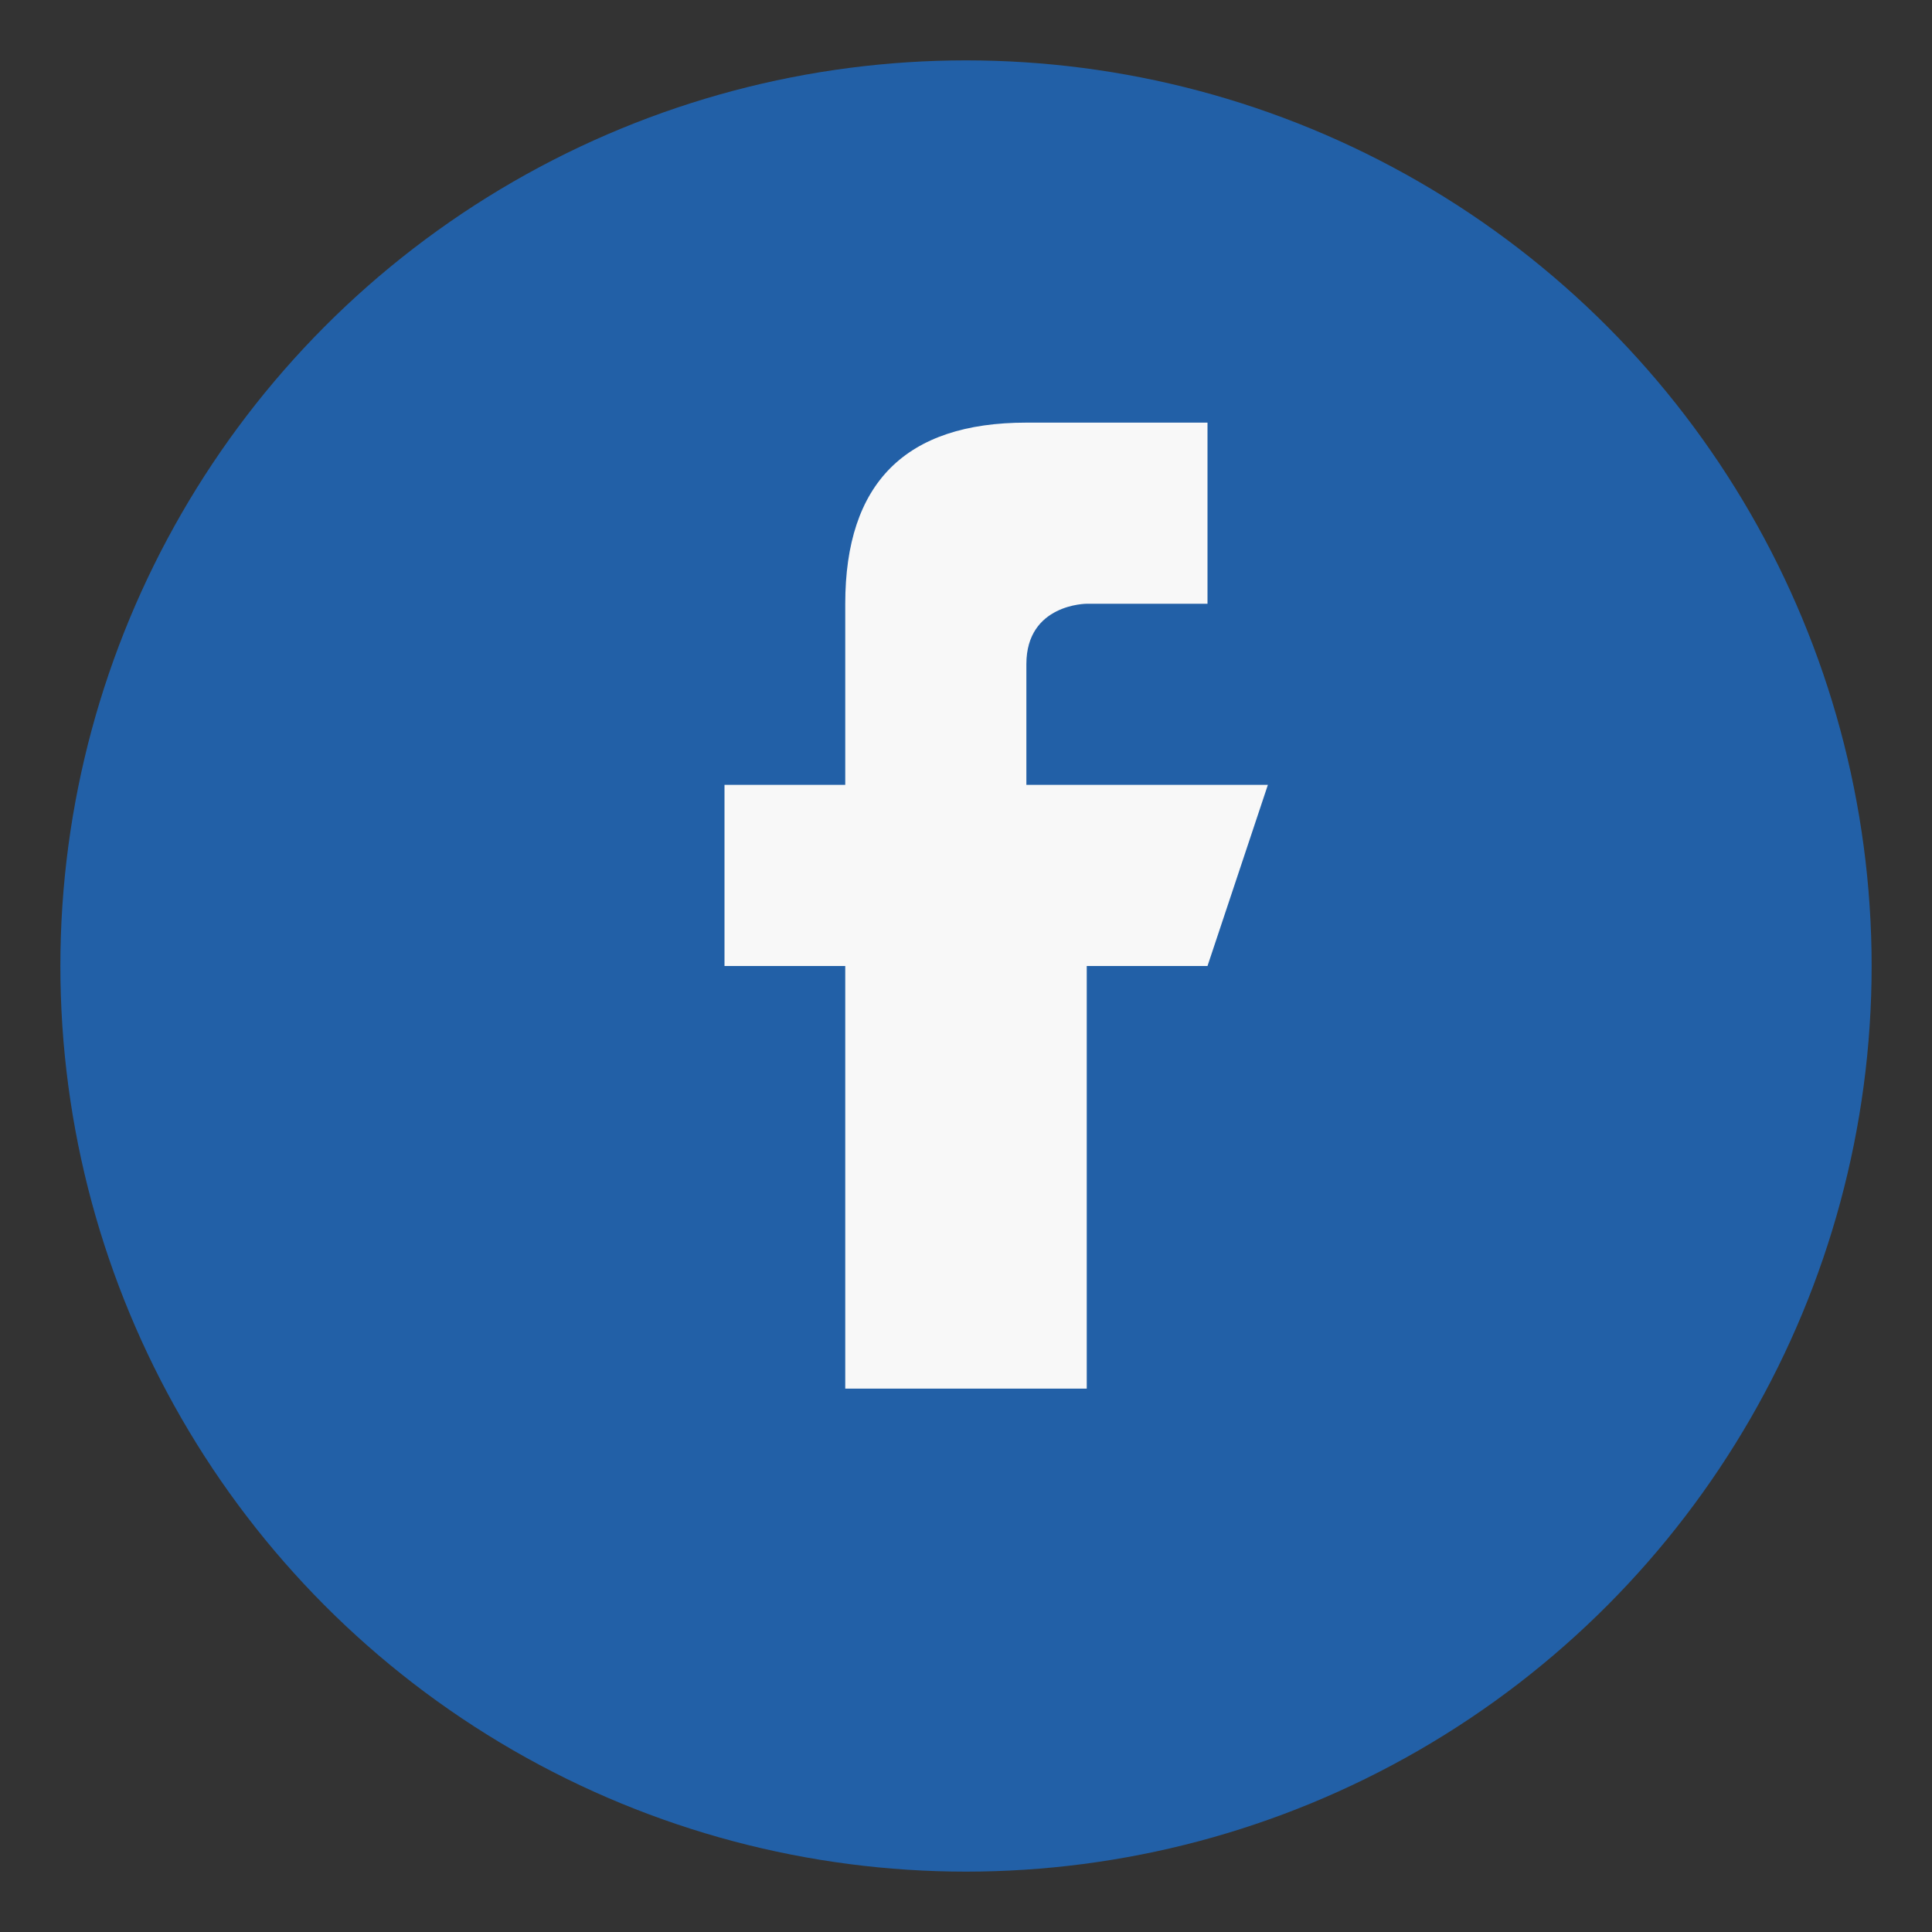 <?xml version="1.0" encoding="UTF-8"?>
<svg xmlns="http://www.w3.org/2000/svg" width="32" height="32" viewBox="0 0 32 32"><rect x="0" y="0" width="32" height="32" fill="#333333" stroke="none"/><circle cx="16" cy="16" r="15" fill="#2260A7"/><path d="M17 13v-2c0-1 1-1 1-1h2v-3h-3c-2 0-3 1-3 3v3h-2v3h2v7h4v-7h2l1-3z" fill="#F8F8F8"/></svg>